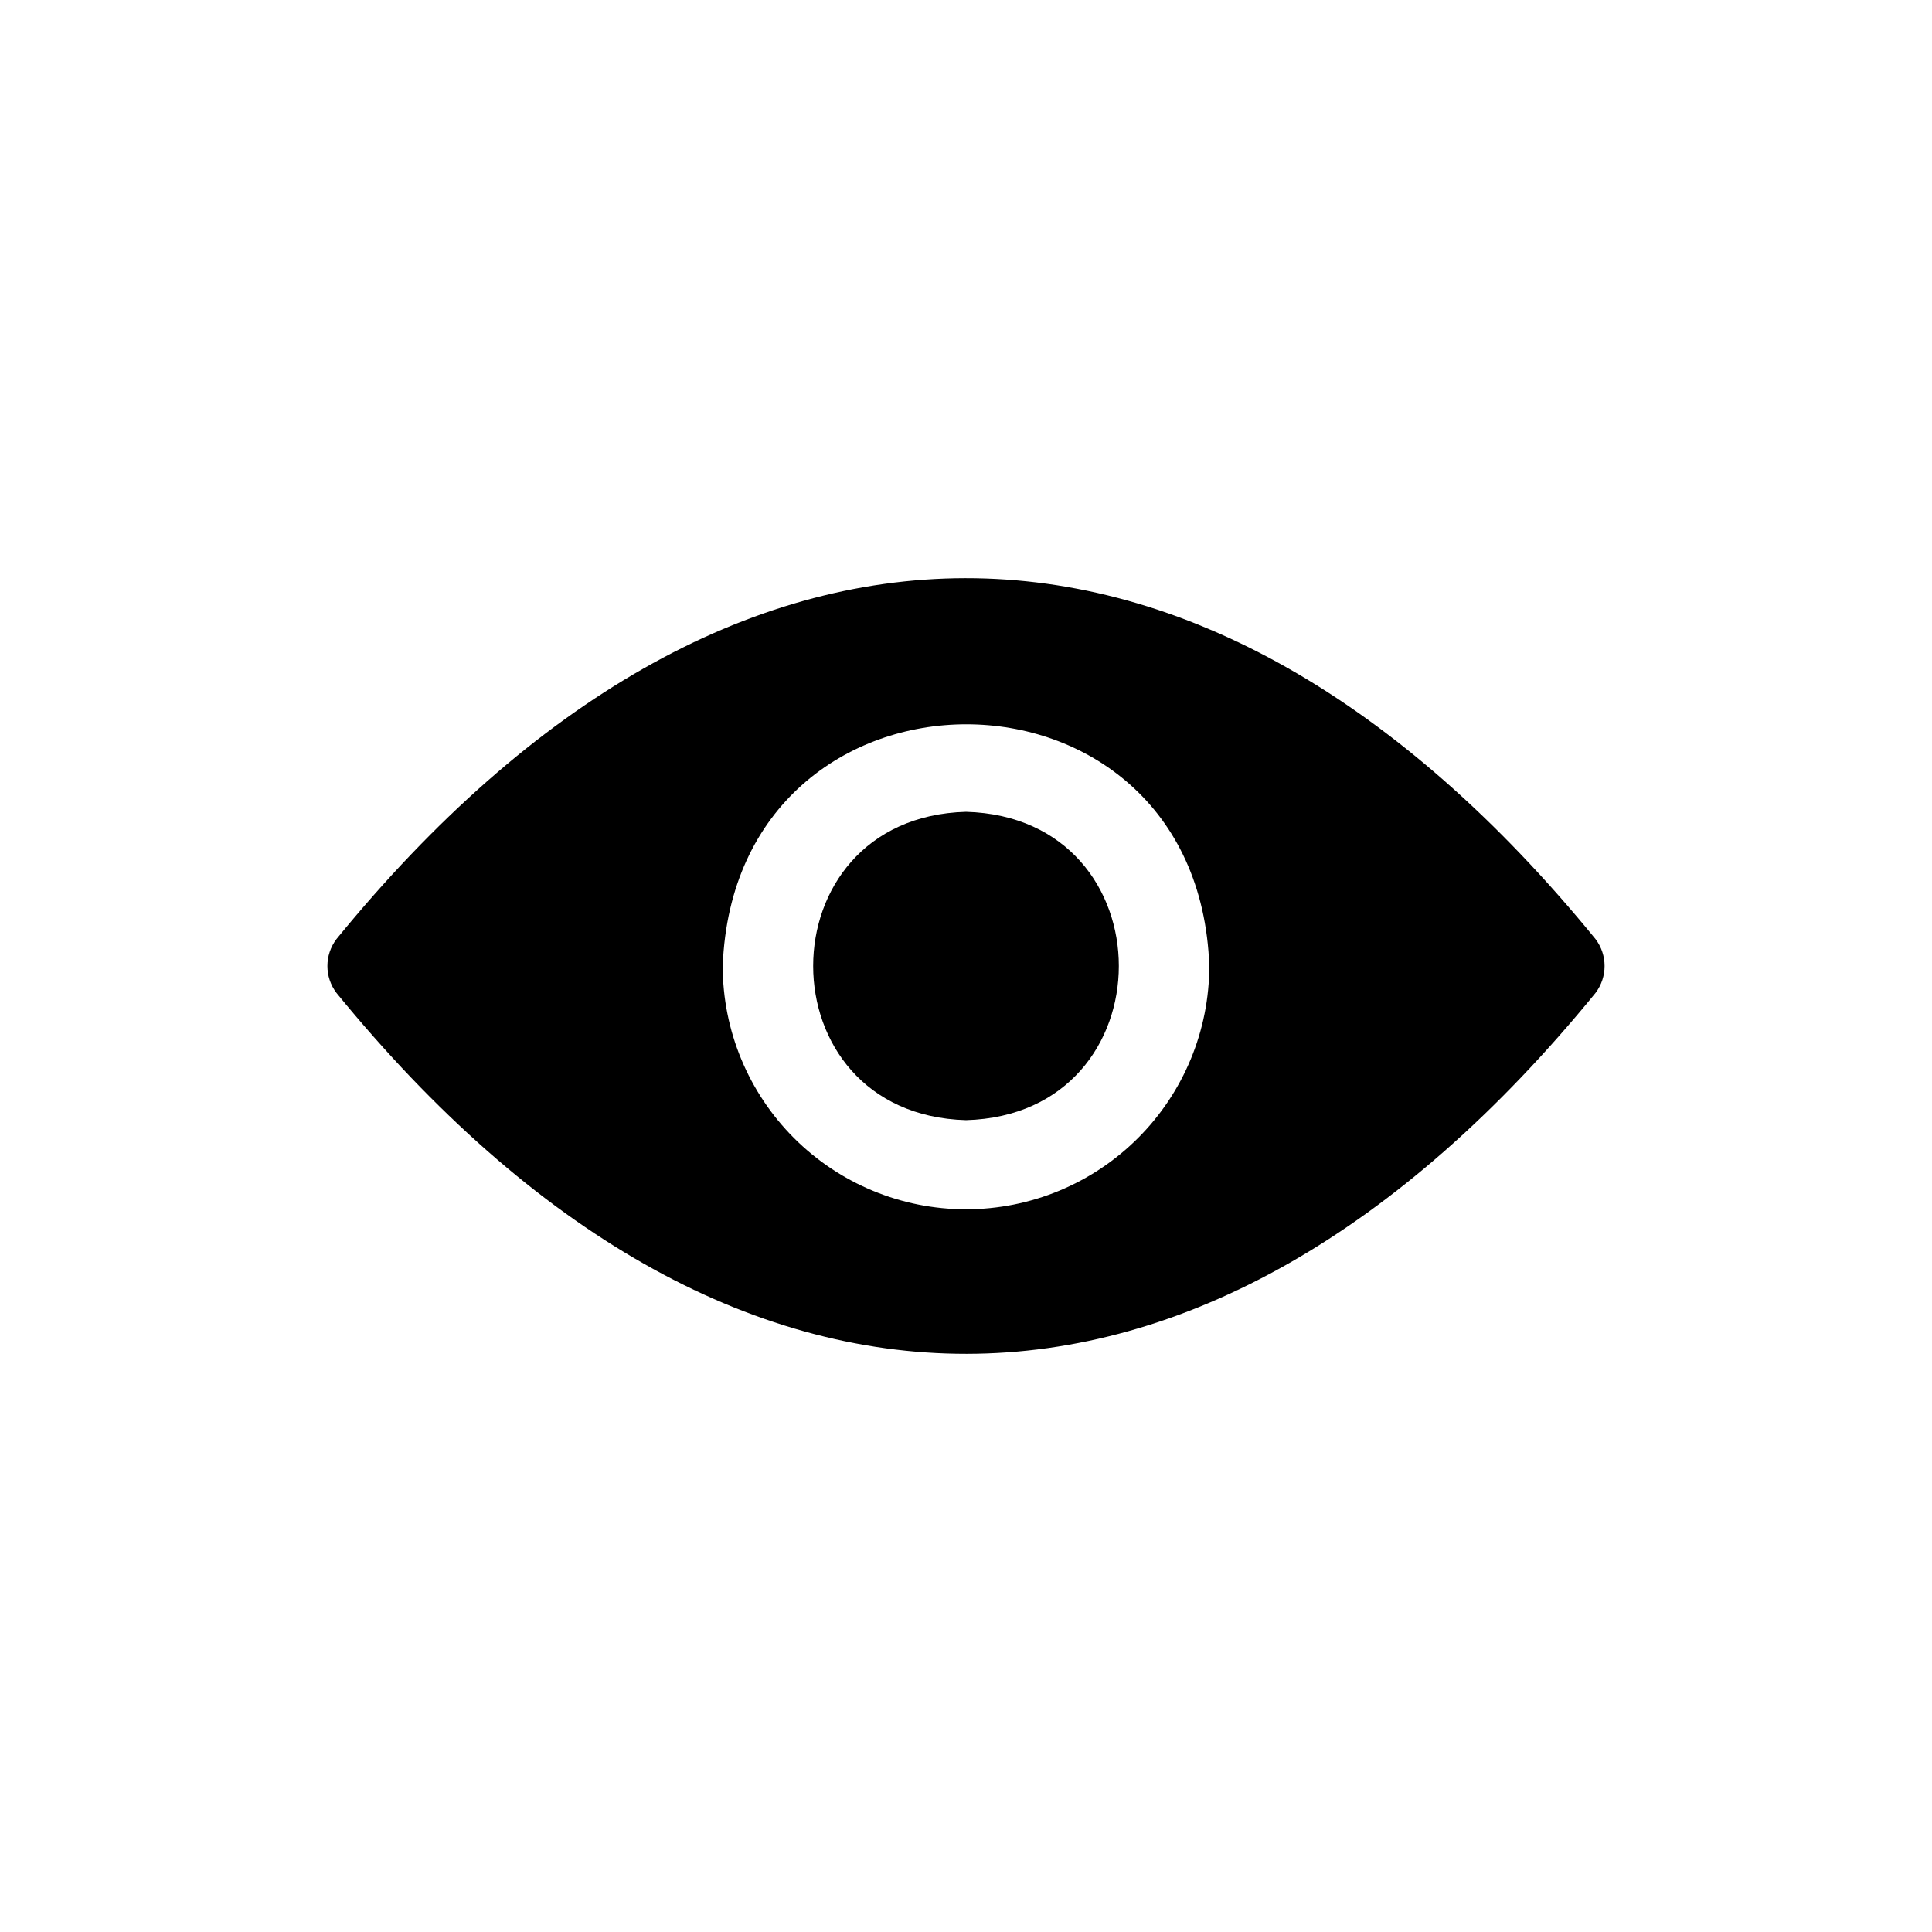 <?xml version="1.0" encoding="UTF-8"?>
<!-- Uploaded to: ICON Repo, www.iconrepo.com, Generator: ICON Repo Mixer Tools -->
<svg fill="#000000" width="800px" height="800px" version="1.1" viewBox="144 144 512 512" xmlns="http://www.w3.org/2000/svg">
 <g>
  <path d="m566.81 392.84c-104.3-127.77-229.79-127.21-333.62 0-3.231 4.231-3.231 10.098 0 14.324 104.3 127.76 229.79 127.21 333.62 0 3.227-4.227 3.227-10.094 0-14.324zm-166.81 71.633c-17.102 0-33.5-6.789-45.59-18.883-12.09-12.09-18.883-28.488-18.883-45.586 3.227-85.41 125.95-85.41 128.95 0h-0.004c0 17.098-6.789 33.496-18.883 45.586-12.09 12.094-28.488 18.883-45.586 18.883z"/>
  <path d="m400 359.14c-54.004 1.492-54.004 80.215 0 81.711 54-1.496 54-80.219 0-81.711z"/>
 </g>
</svg>